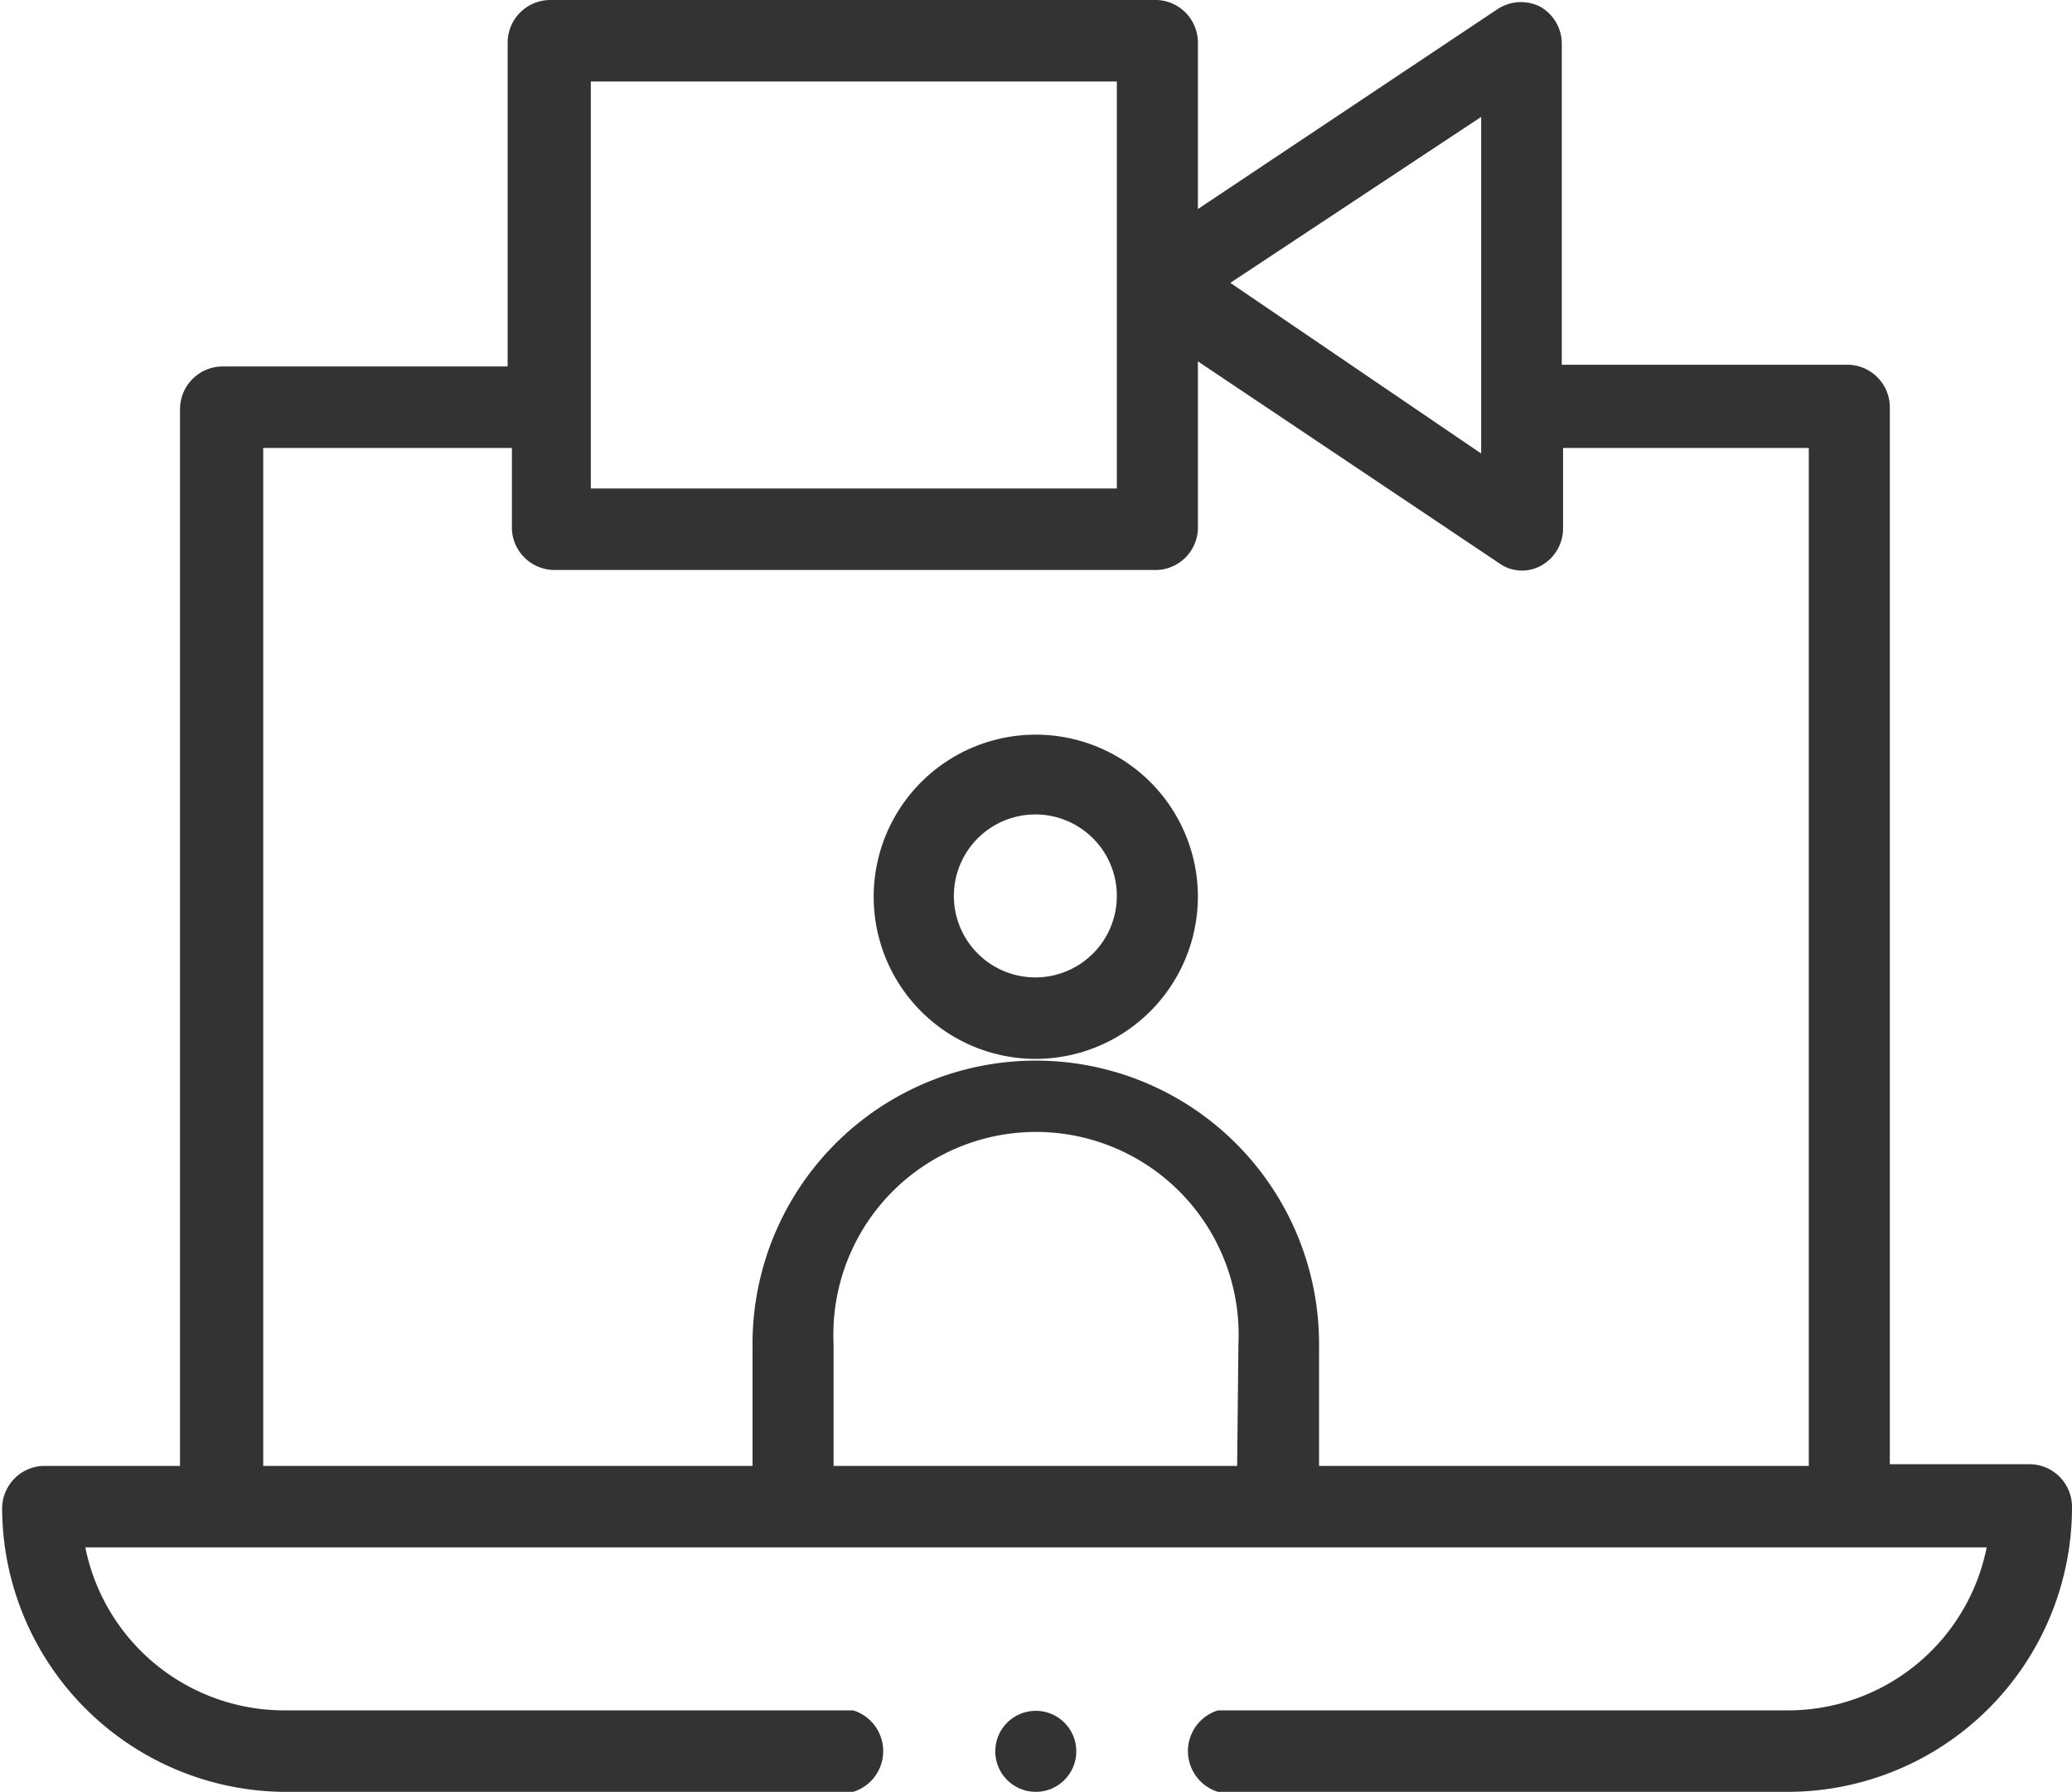 <svg xmlns="http://www.w3.org/2000/svg" width="48.57" height="42"><defs><style>.cls-1{fill:#333}</style></defs><g id="レイヤー_2" data-name="レイヤー 2"><g id="design"><path class="cls-1" d="M28.08 21a3.8 3.8 0 1 0-3.8 3.82 3.81 3.81 0 0 0 3.8-3.82zm-3.8 1.91a1.91 1.91 0 1 1 1.9-1.91 1.91 1.91 0 0 1-1.9 1.91z"/><path class="cls-1" d="M6.64 42H20a1 1 0 0 0 0-1.91H6.64A4.76 4.76 0 0 1 2 36.27h44.57a4.75 4.75 0 0 1-4.64 3.82H28.55a1 1 0 0 0 0 1.91h13.38a6.67 6.67 0 0 0 6.64-6.68 1 1 0 0 0-1-1H44.3V9.55a1 1 0 0 0-.95-1h-6.74V1a1 1 0 0 0-.5-.84 1 1 0 0 0-1 .05L28.08 4.9V1a1 1 0 0 0-.95-1H12.9a1 1 0 0 0-1 1v7.59H5.22a1 1 0 0 0-1 1v24.77H1a1 1 0 0 0-.95 1A6.67 6.67 0 0 0 6.64 42zM29 34.36h-9.46V31.5a4.75 4.75 0 1 1 9.49 0zm5.72-31.62v7.89l-5.88-4zm-20.87-.83h12.33v9.54H13.85zM6.17 10.5H12v1.91a1 1 0 0 0 1 .95h14.13a1 1 0 0 0 .95-.95V8.47l7.06 4.73a.92.92 0 0 0 1 .05 1 1 0 0 0 .5-.84V10.5h5.76v23.86H30.92V31.5a6.64 6.64 0 1 0-13.28 0v2.86H6.17z"/><circle class="cls-1" cx="24.28" cy="41.05" r=".95"/></g></g></svg>
